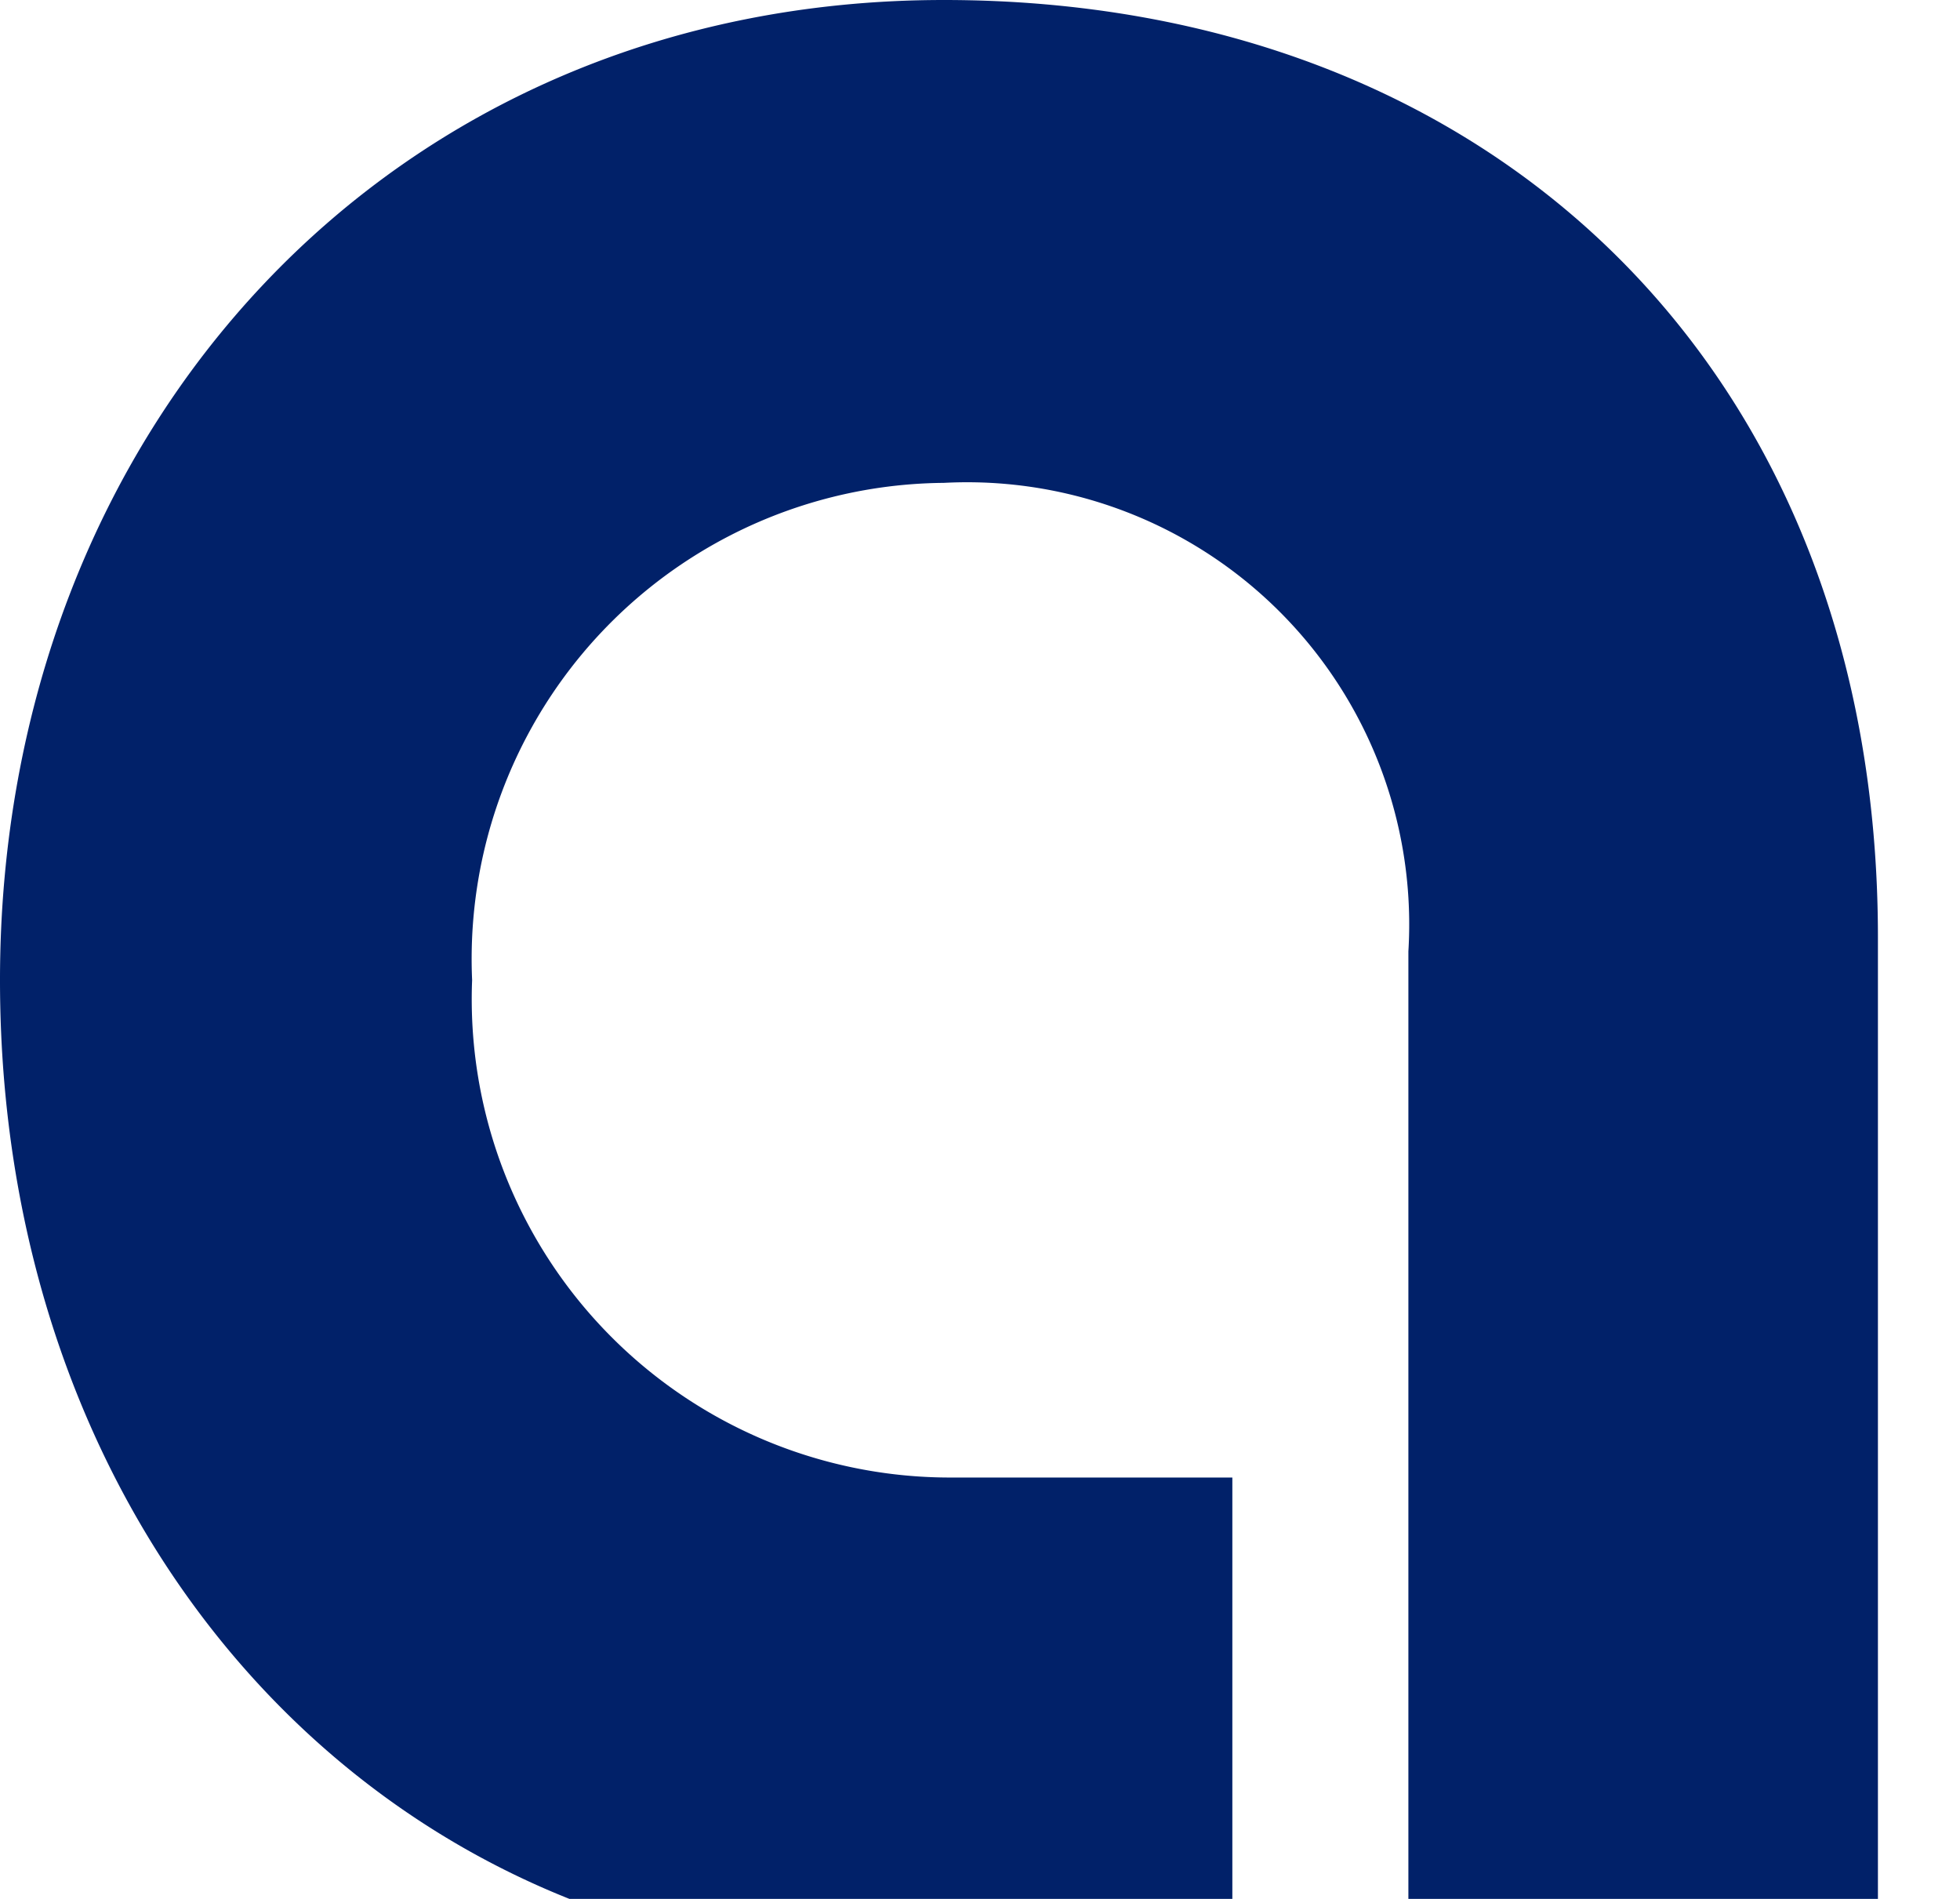 <svg
    xmlns="http://www.w3.org/2000/svg"
    viewBox="-0 0 32 31"
    height="31"
    width="32"
>
    <path
        d="M20.12 32v-7.879h-4.587A7.81 7.81 0 017.708 16a7.772 7.772 0 017.7-8.117 7.218 7.218 0 017.586 7.649V32h7.666V15.3C30.66 6.069 24.392 0 15.409 0 6.368 0 0 7.009 0 16c0 9.177 6.259 16 14.6 16z"
        fill="#012169"
    />
</svg>
